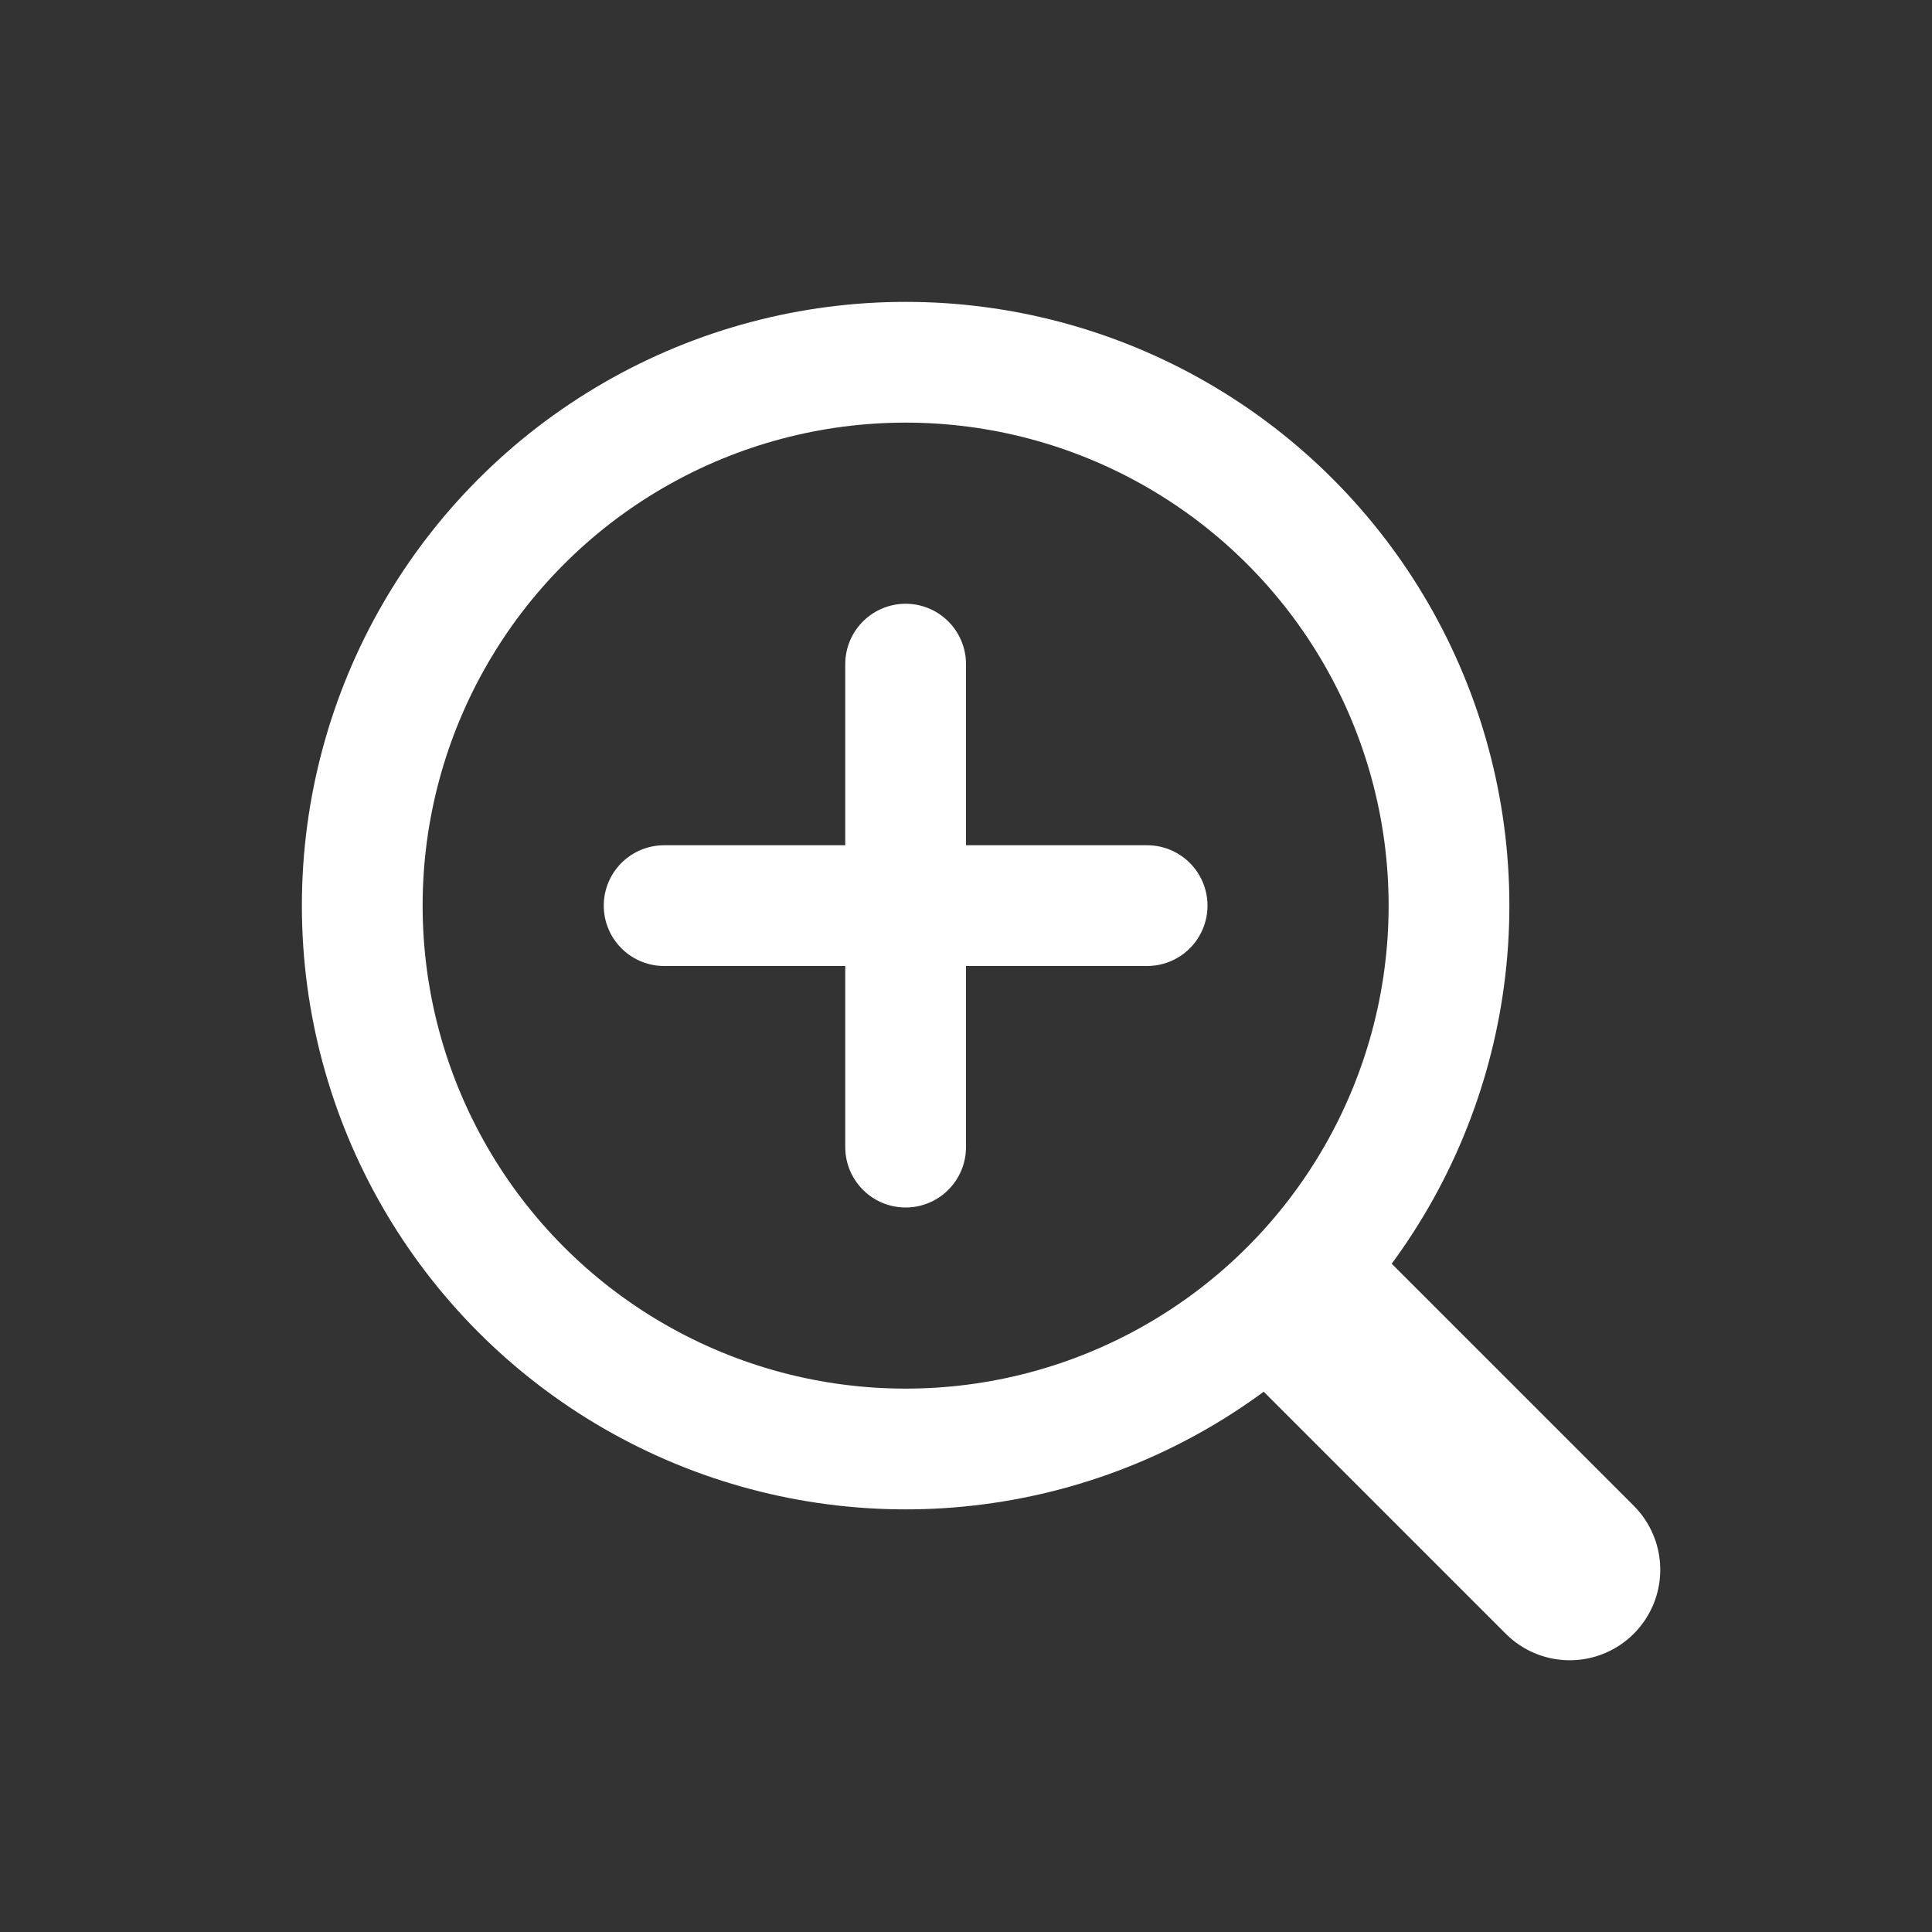 <?xml version="1.0" encoding="UTF-8" standalone="no"?>
<!DOCTYPE svg PUBLIC "-//W3C//DTD SVG 1.1//EN" "http://www.w3.org/Graphics/SVG/1.1/DTD/svg11.dtd">
<svg width="100%" height="100%" viewBox="0 0 32 32" version="1.1" xmlns="http://www.w3.org/2000/svg" xmlns:xlink="http://www.w3.org/1999/xlink" xml:space="preserve" xmlns:serif="http://www.serif.com/" style="fill-rule:evenodd;clip-rule:evenodd;stroke-linecap:round;stroke-linejoin:round;stroke-miterlimit:1.5;">
    <rect x="0" y="0" width="32" height="32" fill="#333333" stroke="none"/>
    <rect id="zoom-in" x="0" y="0" width="32" height="32" style="fill:none;"/>
    <g id="zoom-in1" serif:id="zoom-in">
        <g>
            <g transform="matrix(1,0,0,1,-1,0)">
                <circle cx="16" cy="15" r="9" style="fill:none;stroke:white;stroke-width:2px;"/>
            </g>
            <g transform="matrix(0.8,0.8,-0.8,0.8,27.6,-17.2)">
                <path d="M21,28L26,28" style="fill:none;stroke:white;stroke-width:2.65px;"/>
            </g>
            <path d="M11,15L19,15" style="fill:none;stroke:white;stroke-width:2px;"/>
            <path d="M15,11L15,19" style="fill:none;stroke:white;stroke-width:2px;"/>
        </g>
    </g>
</svg>
